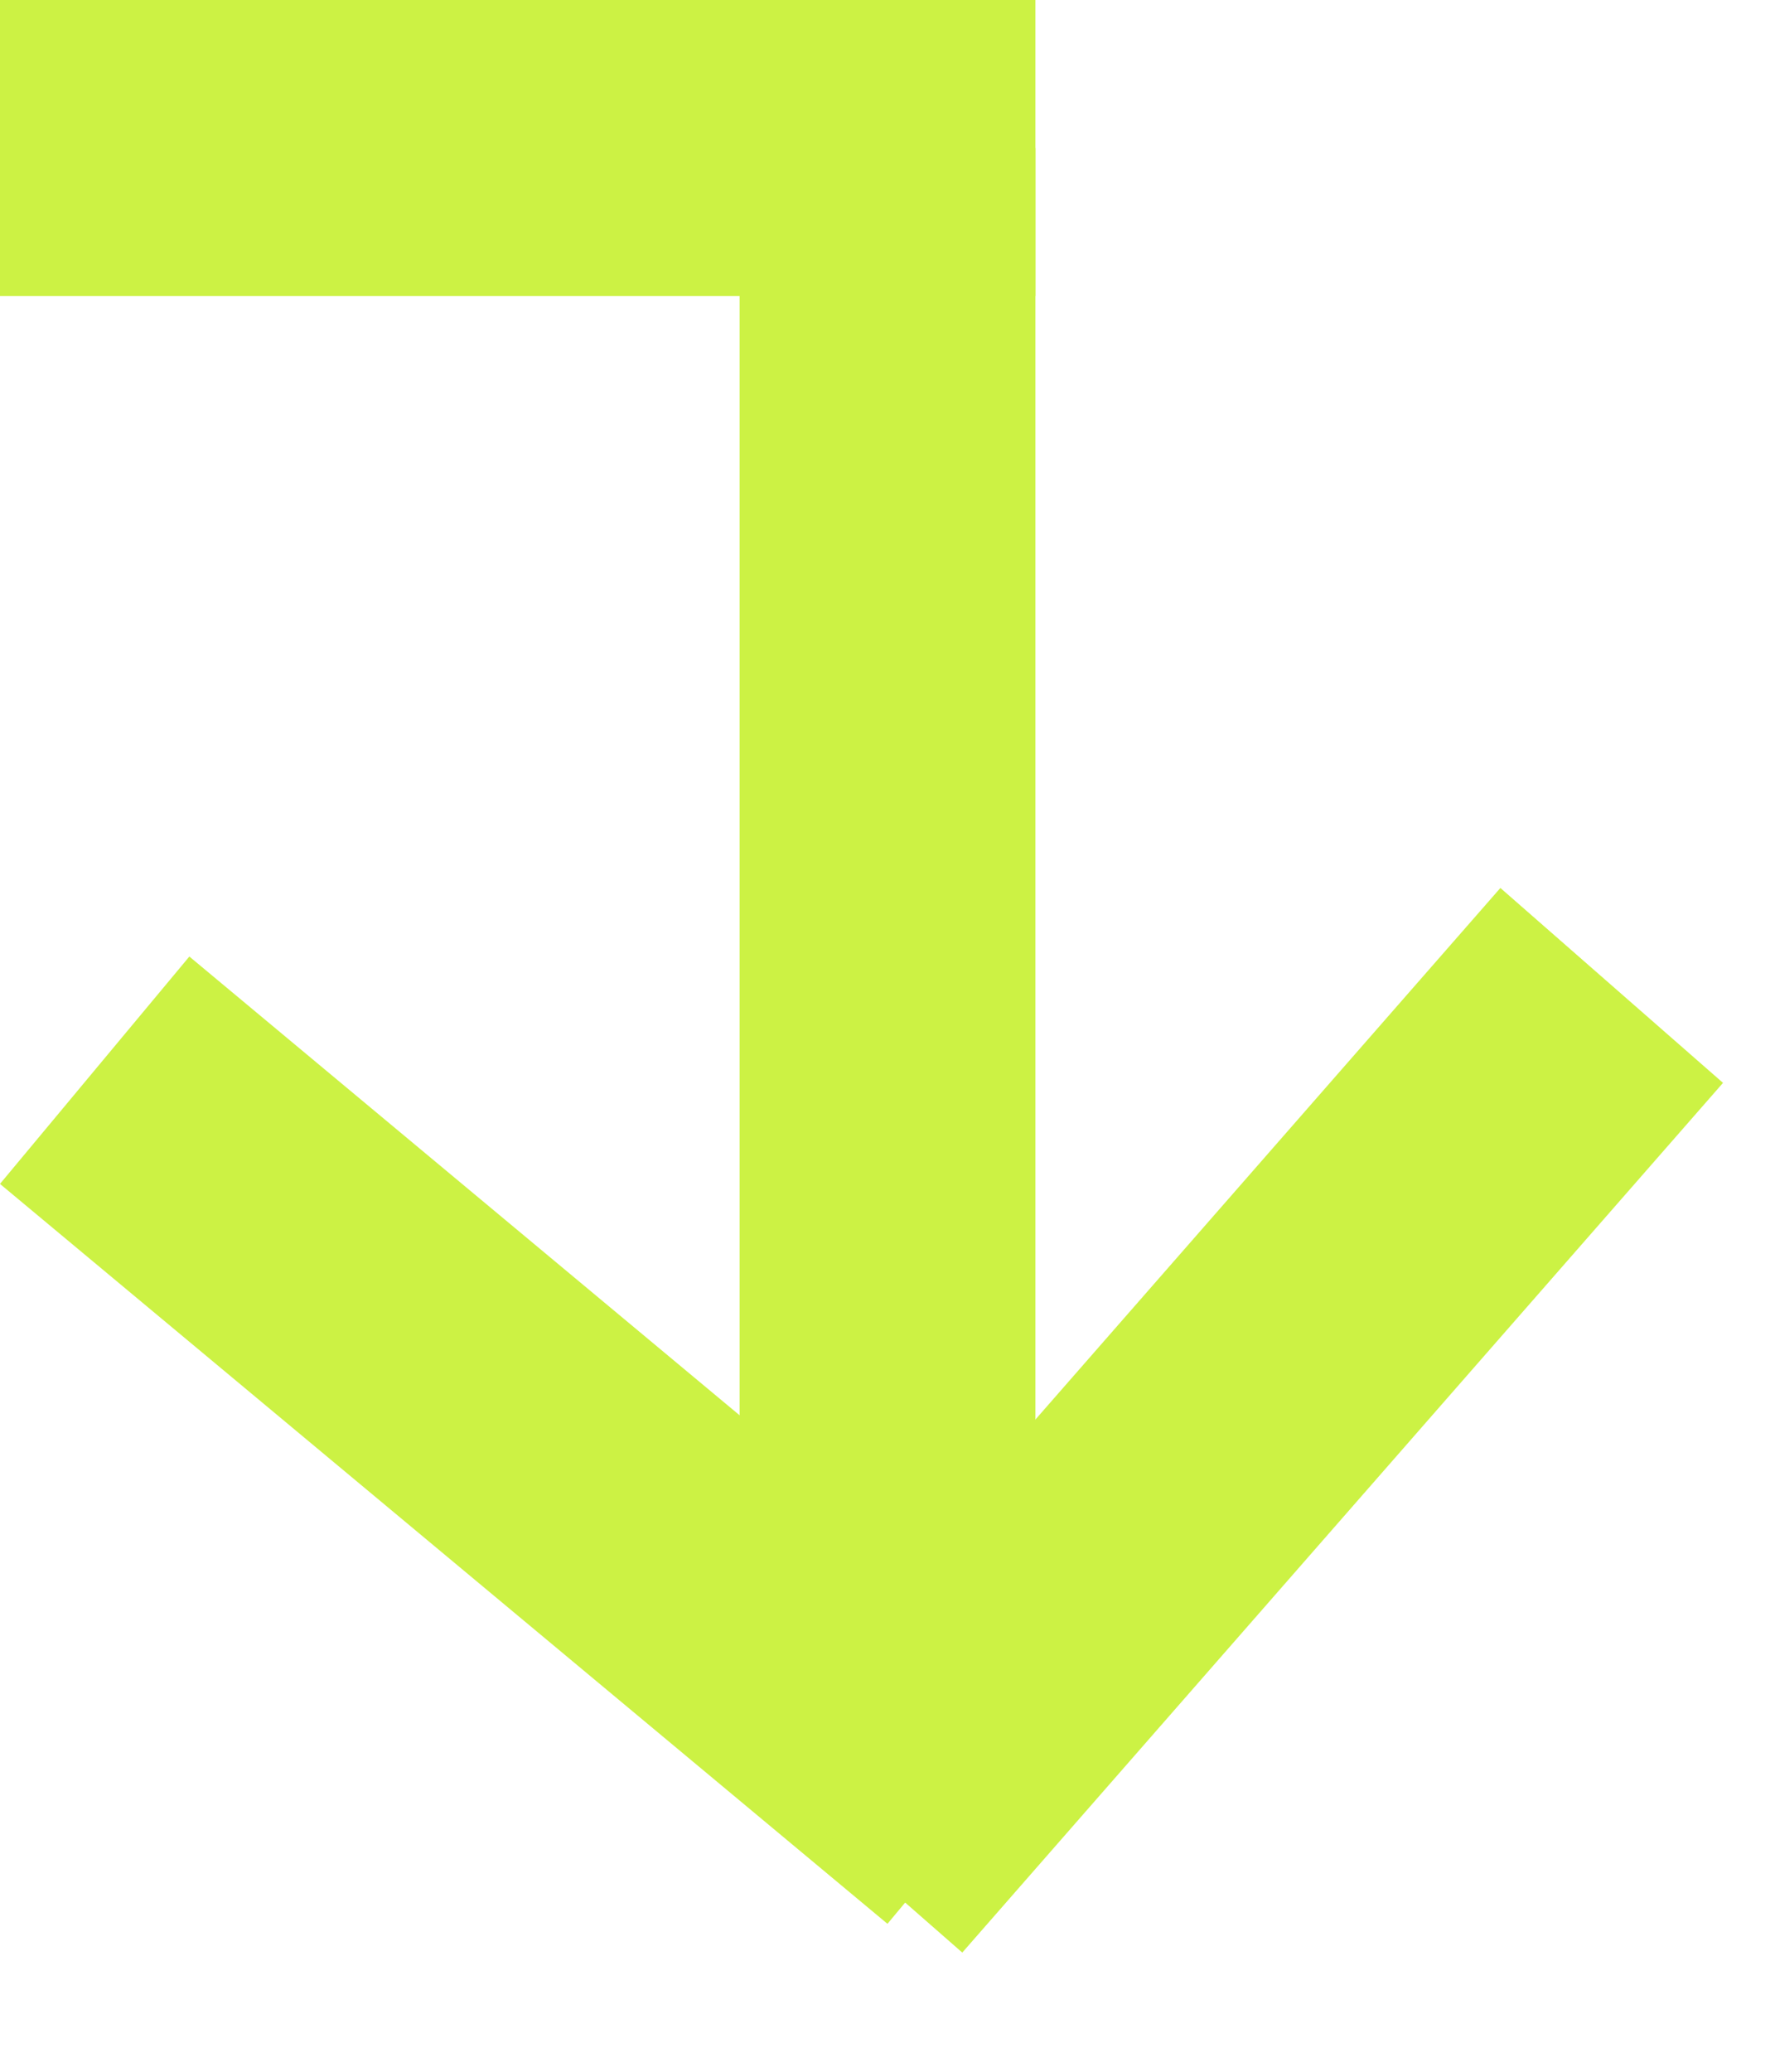 <svg width="12" height="14" viewBox="0 0 12 14" fill="none" xmlns="http://www.w3.org/2000/svg">
<line y1="1" x2="7" y2="1" stroke="#CCF244" stroke-width="2"/>
<line x1="6" y1="1" x2="6" y2="11" stroke="#CCF244" stroke-width="2"/>
<line x1="0.64" y1="7.232" x2="6.64" y2="12.232" stroke="#CCF244" stroke-width="2"/>
<line x1="10.896" y1="6.659" x2="5.753" y2="12.536" stroke="#CCF244" stroke-width="2"/>
</svg>
